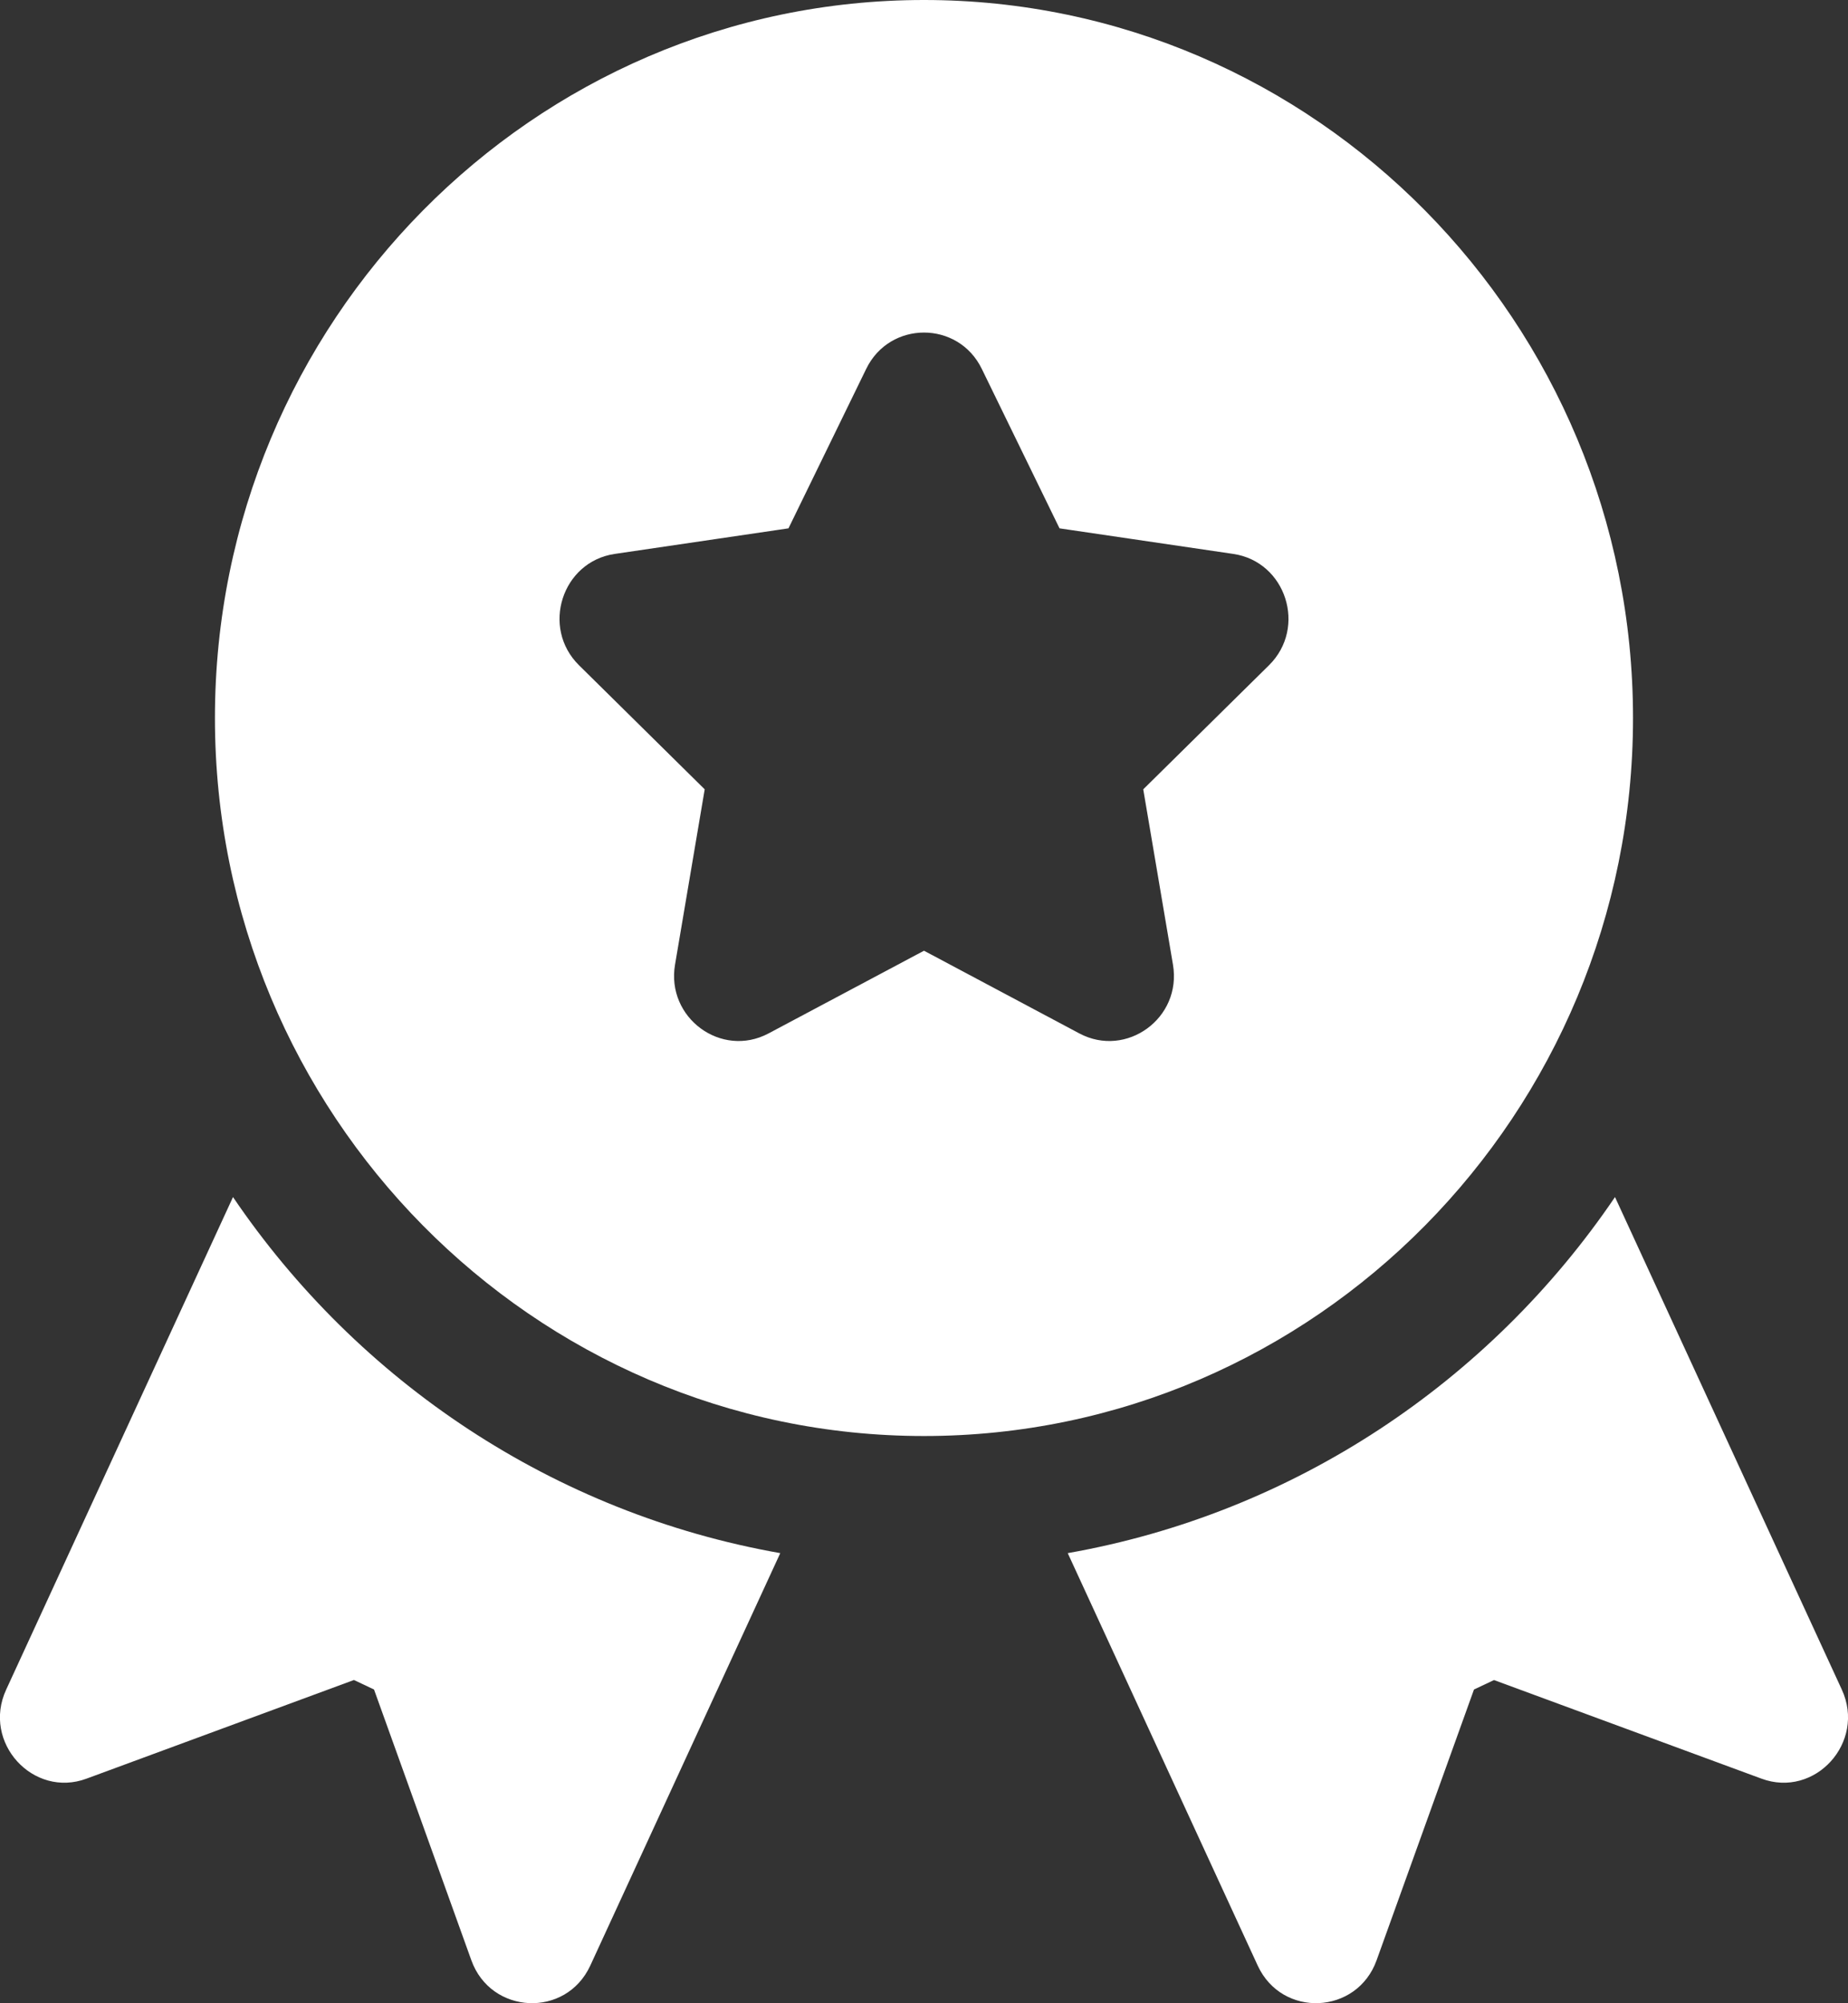 <svg 
 xmlns="http://www.w3.org/2000/svg"
 xmlns:xlink="http://www.w3.org/1999/xlink"
 width="36px" height="39px">
<rect width="100%" height="100%" fill="#333333" stroke="none"/>
<path fill-rule="evenodd"  fill="rgb(255, 255, 255)"
 d="M34.313,34.627 L29.104,32.708 L28.714,32.892 L26.817,38.163 C26.436,39.224 24.973,39.293 24.500,38.265 L20.800,30.237 C25.211,29.461 29.021,26.900 31.461,23.305 L35.880,32.895 C36.352,33.919 35.358,35.015 34.313,34.627 ZM18.000,27.957 C10.384,27.957 4.187,21.686 4.187,13.978 C4.187,6.271 10.384,-0.000 18.000,-0.000 C25.616,-0.000 31.812,6.271 31.812,13.978 C31.812,21.686 25.616,27.957 18.000,27.957 ZM24.025,10.784 L20.640,10.286 L19.126,7.182 C18.667,6.238 17.332,6.239 16.874,7.182 L15.360,10.286 L11.975,10.784 C10.948,10.935 10.535,12.217 11.279,12.951 L13.728,15.367 L13.150,18.780 C12.974,19.816 14.052,20.608 14.972,20.119 L18.000,18.509 L21.028,20.120 C21.942,20.605 23.027,19.822 22.850,18.780 L22.271,15.367 L24.721,12.951 C25.465,12.217 25.052,10.935 24.025,10.784 ZM15.200,30.237 L11.500,38.265 C11.026,39.295 9.562,39.222 9.182,38.163 L7.286,32.892 L6.895,32.707 L1.687,34.627 C0.648,35.014 -0.355,33.924 0.120,32.895 L4.539,23.305 C6.979,26.900 10.789,29.461 15.200,30.237 Z"/>
</svg>